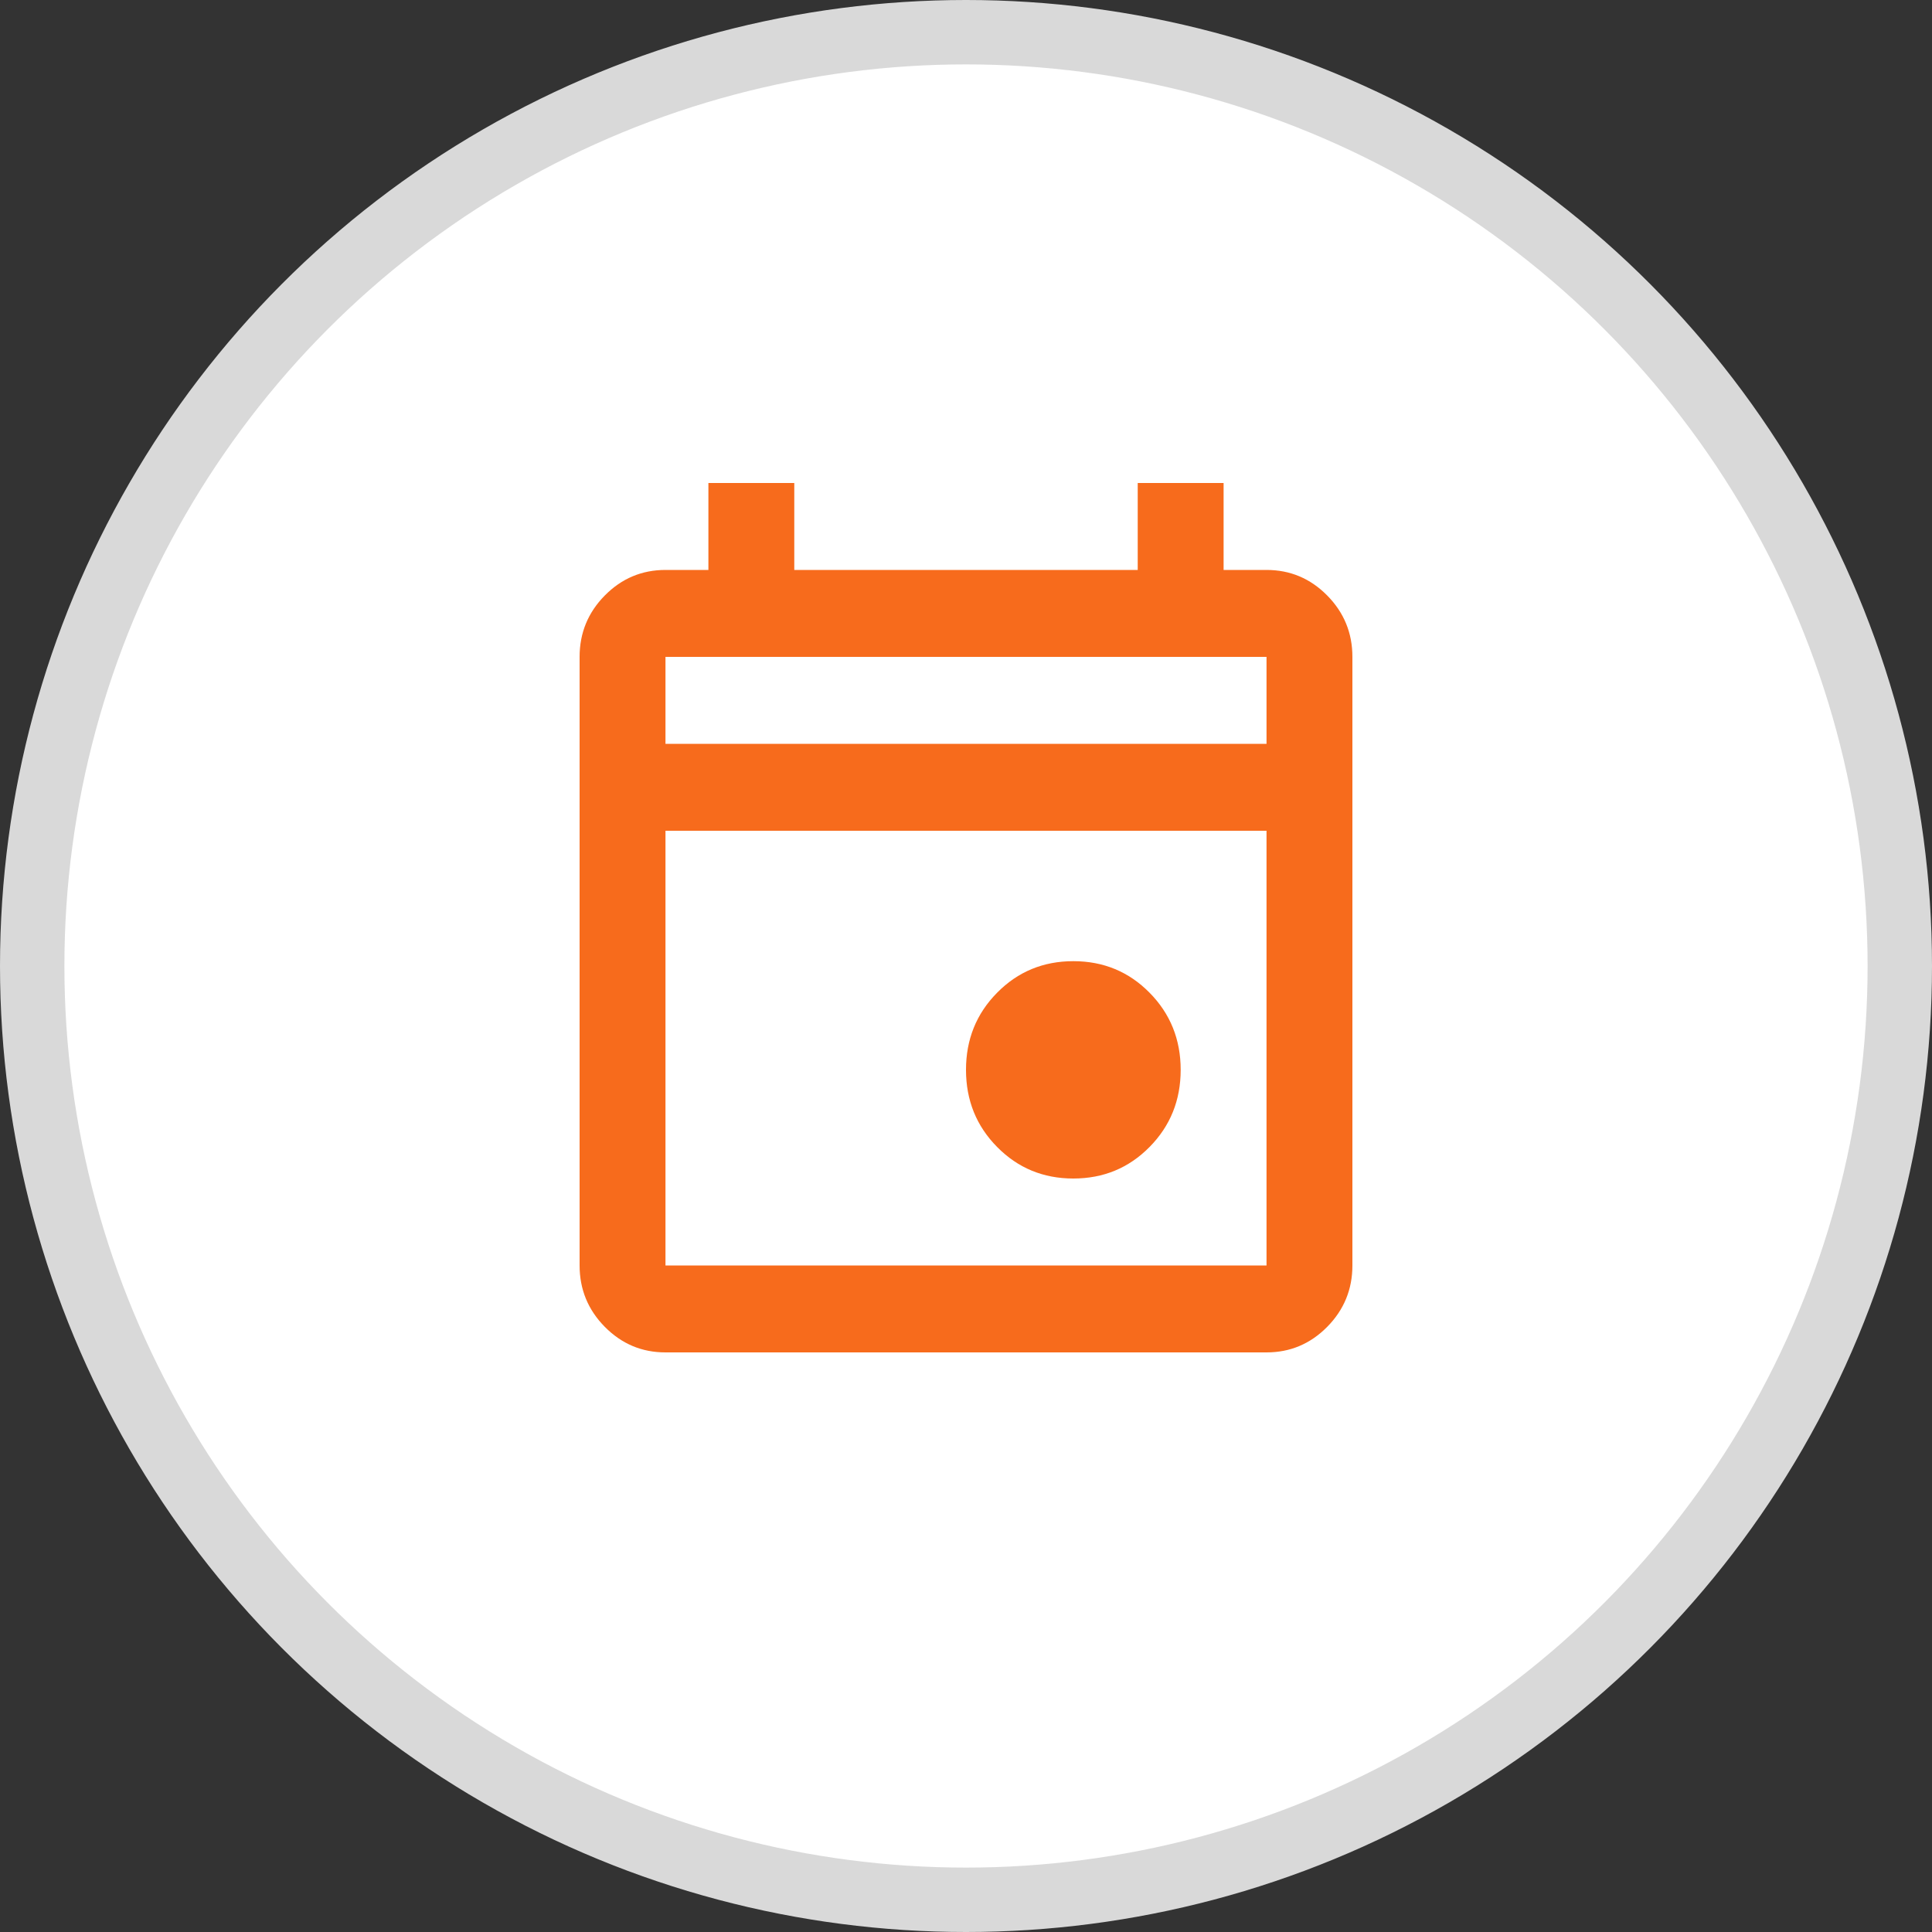 <svg width="60" height="60" viewBox="0 0 60 60" fill="none" xmlns="http://www.w3.org/2000/svg">
<rect x="0" y="0" width="60" height="60" fill="#333333" stroke="none"/>
<circle cx="30" cy="30" r="29" fill="white" stroke="#D9D9D9" stroke-width="2"/>
<path d="M33.333 36.6C32.4 36.6 31.611 36.274 30.967 35.621C30.322 34.969 30 34.17 30 33.225C30 32.28 30.322 31.481 30.967 30.829C31.611 30.176 32.4 29.85 33.333 29.85C34.267 29.85 35.056 30.176 35.7 30.829C36.344 31.481 36.667 32.28 36.667 33.225C36.667 34.17 36.344 34.969 35.7 35.621C35.056 36.274 34.267 36.6 33.333 36.6ZM20.667 42C19.933 42 19.306 41.736 18.783 41.207C18.261 40.678 18 40.042 18 39.3V20.4C18 19.657 18.261 19.022 18.783 18.493C19.306 17.964 19.933 17.7 20.667 17.7H22V15H24.667V17.7H35.333V15H38V17.7H39.333C40.067 17.7 40.694 17.964 41.217 18.493C41.739 19.022 42 19.657 42 20.4V39.3C42 40.042 41.739 40.678 41.217 41.207C40.694 41.736 40.067 42 39.333 42H20.667ZM20.667 39.3H39.333V25.8H20.667V39.3ZM20.667 23.1H39.333V20.4H20.667V23.1Z" fill="#F76B1C"/>
</svg>
